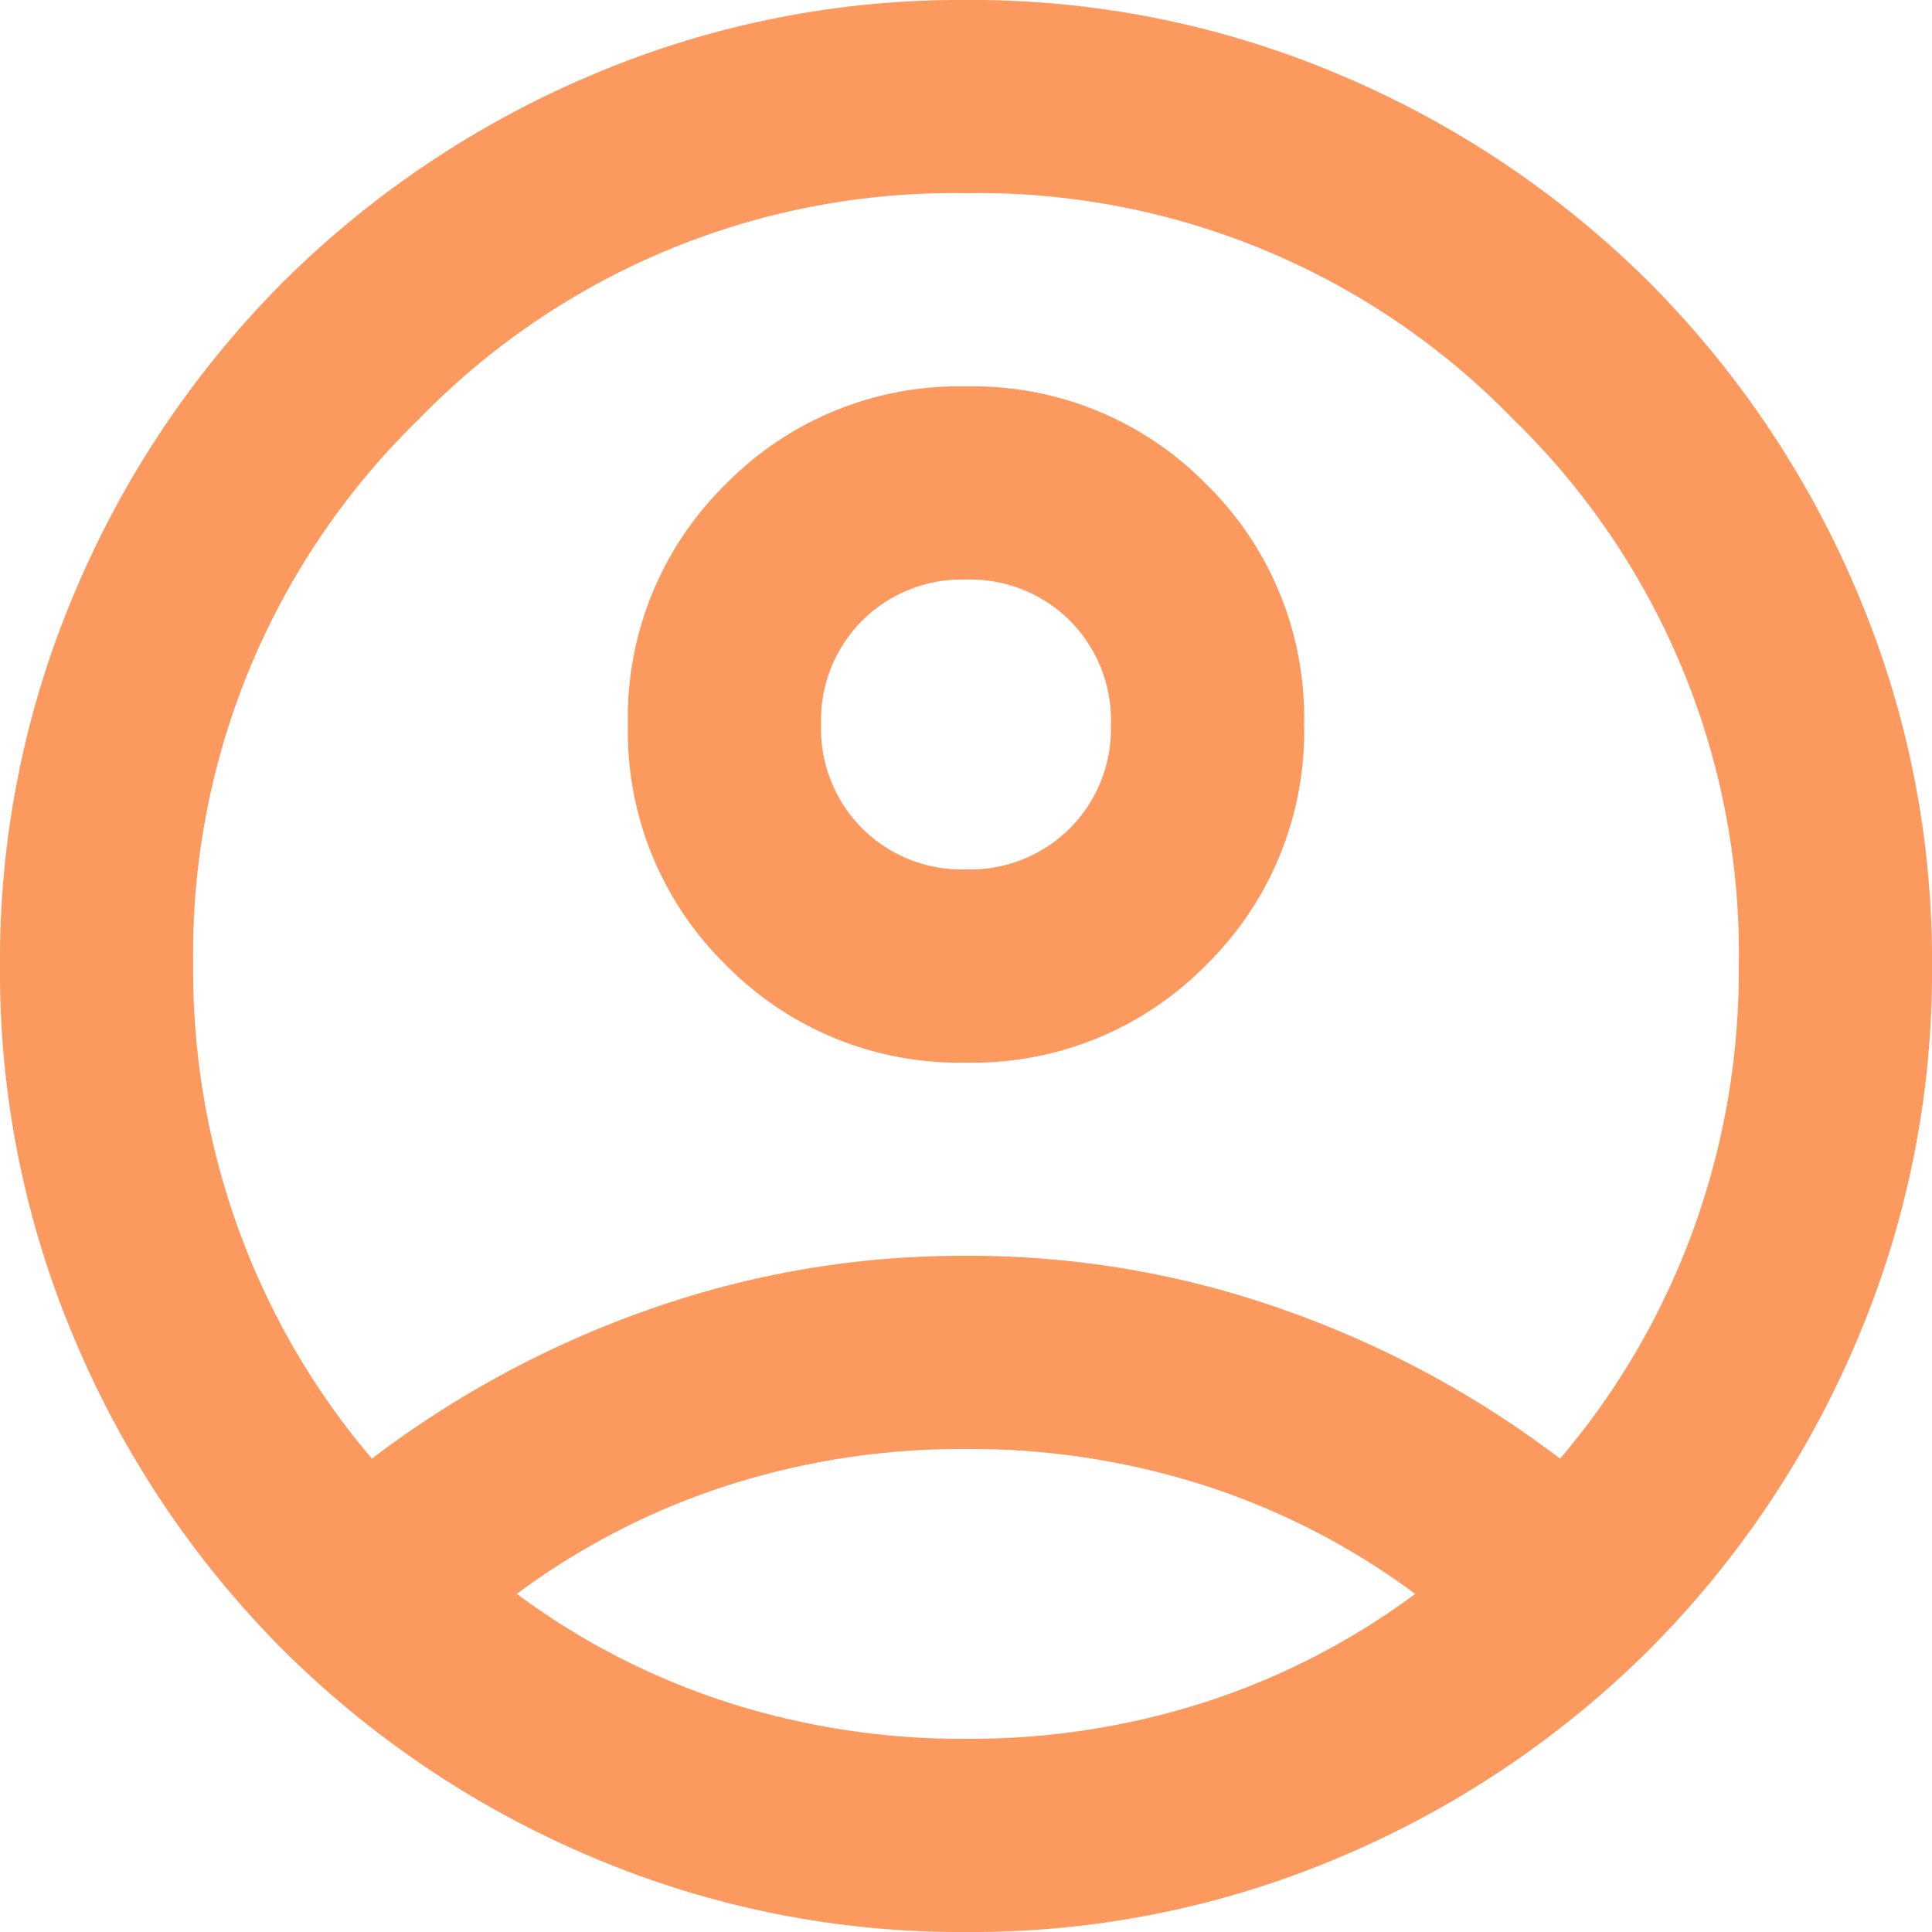 <svg xmlns="http://www.w3.org/2000/svg" width="120" height="120" viewBox="0 0 120 120">
  <path id="Implementación_de_Project_online" data-name="Implementación de Project online" d="M103.1-789.4a62.61,62.61,0,0,1,17.1-9.225A58.425,58.425,0,0,1,140-802a58.425,58.425,0,0,1,19.8,3.375,62.61,62.61,0,0,1,17.1,9.225,46.377,46.377,0,0,0,8.175-13.95A47.028,47.028,0,0,0,188-820a46.272,46.272,0,0,0-14.025-33.975A46.272,46.272,0,0,0,140-868a46.272,46.272,0,0,0-33.975,14.025A46.272,46.272,0,0,0,92-820a47.028,47.028,0,0,0,2.925,16.65A46.377,46.377,0,0,0,103.1-789.4ZM140-814a20.289,20.289,0,0,1-14.925-6.075A20.289,20.289,0,0,1,119-835a20.289,20.289,0,0,1,6.075-14.925A20.289,20.289,0,0,1,140-856a20.289,20.289,0,0,1,14.925,6.075A20.289,20.289,0,0,1,161-835a20.289,20.289,0,0,1-6.075,14.925A20.289,20.289,0,0,1,140-814Zm0,54a58.425,58.425,0,0,1-23.4-4.725A60.591,60.591,0,0,1,97.55-777.55,60.591,60.591,0,0,1,84.725-796.6,58.425,58.425,0,0,1,80-820a58.425,58.425,0,0,1,4.725-23.4A60.592,60.592,0,0,1,97.55-862.45a60.59,60.59,0,0,1,19.05-12.825A58.426,58.426,0,0,1,140-880a58.426,58.426,0,0,1,23.4,4.725,60.59,60.59,0,0,1,19.05,12.825,60.591,60.591,0,0,1,12.825,19.05A58.425,58.425,0,0,1,200-820a58.425,58.425,0,0,1-4.725,23.4,60.591,60.591,0,0,1-12.825,19.05,60.591,60.591,0,0,1-19.05,12.825A58.425,58.425,0,0,1,140-760Zm0-12a47.593,47.593,0,0,0,15-2.325A45.18,45.18,0,0,0,167.9-781a45.179,45.179,0,0,0-12.9-6.675A47.593,47.593,0,0,0,140-790a47.594,47.594,0,0,0-15,2.325A45.179,45.179,0,0,0,112.1-781a45.18,45.18,0,0,0,12.9,6.675A47.594,47.594,0,0,0,140-772Zm0-54a8.742,8.742,0,0,0,6.45-2.55A8.742,8.742,0,0,0,149-835a8.742,8.742,0,0,0-2.55-6.45A8.742,8.742,0,0,0,140-844a8.742,8.742,0,0,0-6.45,2.55A8.742,8.742,0,0,0,131-835a8.742,8.742,0,0,0,2.55,6.45A8.742,8.742,0,0,0,140-826ZM140-835ZM140-781Z" transform="translate(-80 880)" fill="#fc995f"/>
</svg>
